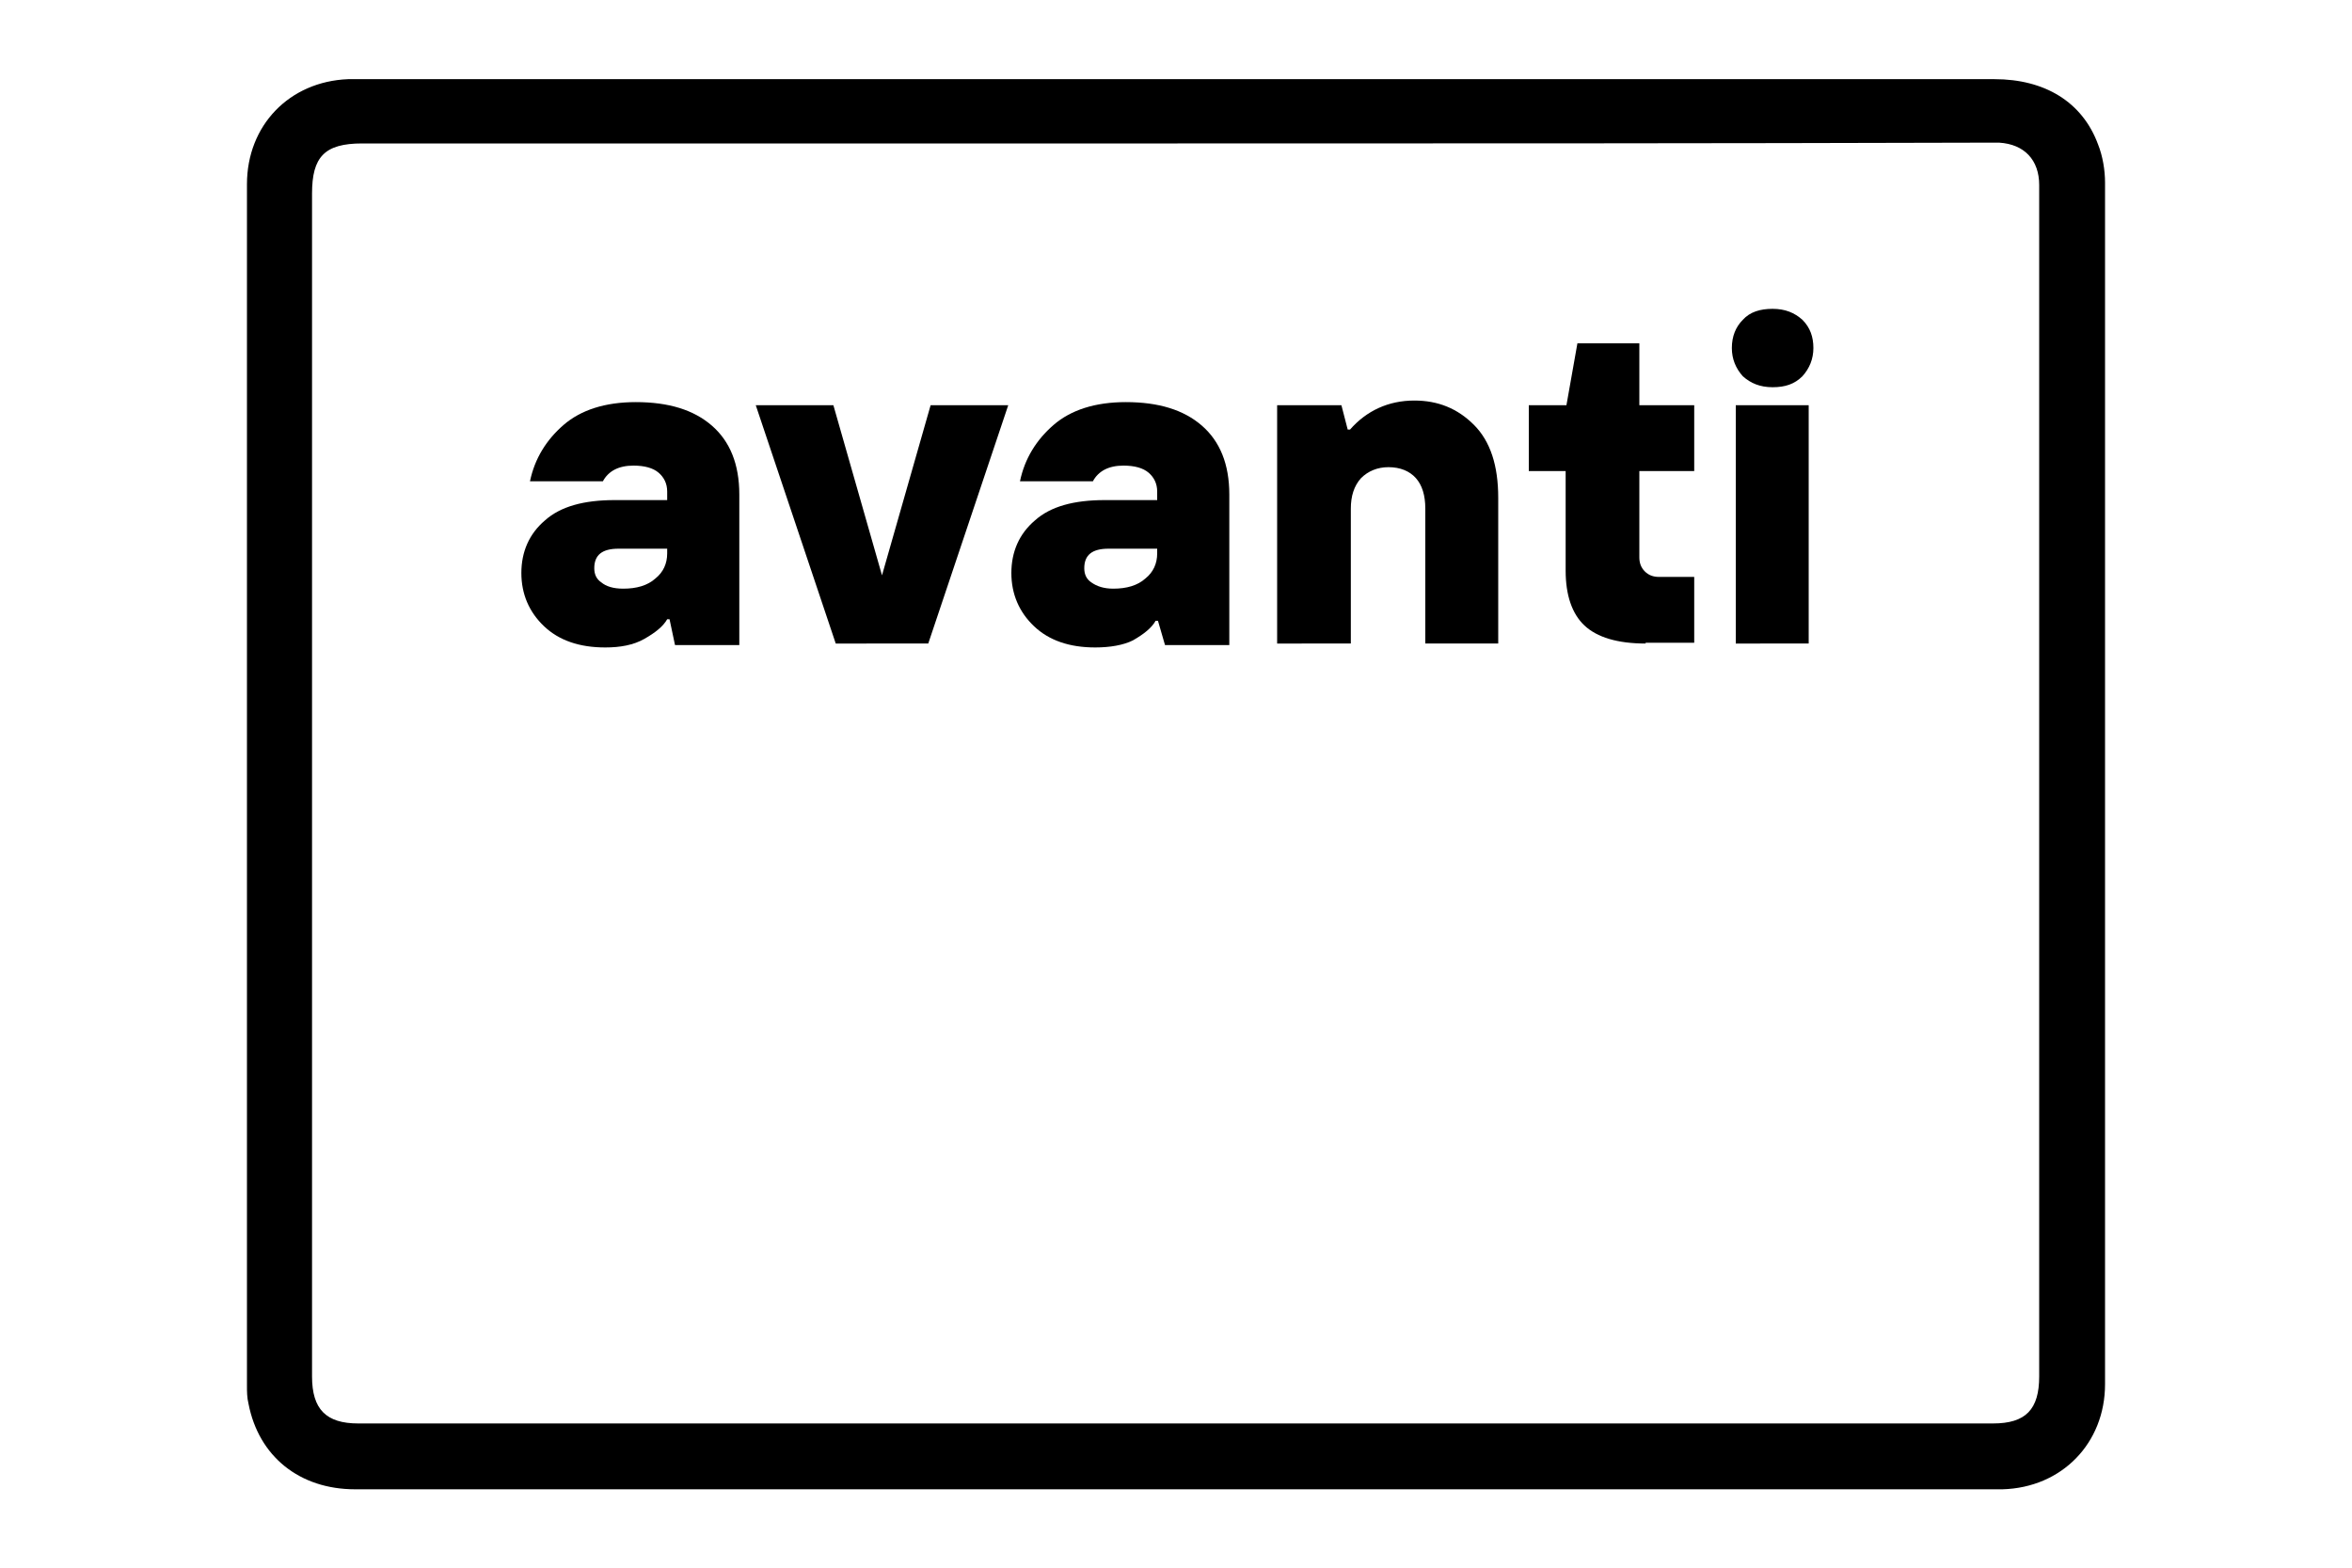 <?xml version="1.0" encoding="utf-8"?>
<!-- Generator: Adobe Illustrator 25.4.1, SVG Export Plug-In . SVG Version: 6.00 Build 0)  -->
<svg version="1.1" id="Calque_1" xmlns="http://www.w3.org/2000/svg" xmlns:xlink="http://www.w3.org/1999/xlink" x="0px" y="0px"
	 viewBox="0 0 300 200" style="enable-background:new 0 0 300 200;" xml:space="preserve">
<g>
	<path d="M150,190c-34.9,0-69.8,0-104.7,0c-7.1,0-12.3-4.2-13.6-10.9c-0.2-0.8-0.2-1.6-0.2-2.3c0-51.1,0-102.2,0-153.3
		c0-7.5,5.4-13.1,12.9-13.4c0.4,0,0.8,0,1.3,0c69.6,0,139.1,0,208.7,0c6.4,0,11.2,2.9,13.2,8.3c0.6,1.5,0.9,3.3,0.9,4.9
		c0,51.1,0,102.2,0,153.3c0,7.5-5.5,13.2-13.1,13.4c-1.7,0-3.4,0-5.1,0C216.9,190,183.5,190,150,190z M150.2,18.3
		c-34.7,0-69.3,0-104,0c-4.8,0-6.4,1.7-6.4,6.4c0,50.3,0,100.6,0,150.9c0,4.2,1.8,6,5.9,6c69.5,0,139,0,208.5,0c4.2,0,5.9-1.8,5.9-6
		c0-40.1,0-80.1,0-120.2c0-10.6,0-21.2,0-31.8c0-3.2-1.9-5.2-5.1-5.4c-0.6,0-1.2,0-1.8,0C218.9,18.3,184.6,18.3,150.2,18.3z"/>
	<g>
		<path d="M77.2,82.6c-3.3,0-5.9-0.9-7.8-2.7c-1.9-1.8-2.9-4.1-2.9-6.8c0-2.7,1-5,3-6.7c2-1.8,5-2.6,8.9-2.6h6.7v-1.1
			c0-1-0.4-1.8-1.1-2.4c-0.7-0.6-1.8-0.9-3.2-0.9c-1.9,0-3.2,0.7-3.9,2h-9.3c0.6-2.9,2.1-5.3,4.3-7.2c2.2-1.9,5.3-2.9,9.2-2.9
			c4.2,0,7.4,1,9.7,3c2.3,2,3.5,4.9,3.5,8.8v19.2h-8.2L85.4,79h-0.3c-0.5,0.9-1.5,1.7-2.9,2.5C80.8,82.3,79.1,82.6,77.2,82.6z
			 M79.5,75.1c1.7,0,3.1-0.4,4.1-1.3c1-0.8,1.5-1.9,1.5-3.2V70h-6.2c-2.1,0-3.1,0.8-3.1,2.5c0,0.8,0.3,1.4,0.9,1.8
			C77.3,74.8,78.2,75.1,79.5,75.1z"/>
		<path d="M106.6,82.1L96.4,51.7h9.9l6.2,21.7l6.2-21.7h9.9l-10.2,30.4H106.6z"/>
		<path d="M139.7,82.6c-3.3,0-5.9-0.9-7.8-2.7c-1.9-1.8-2.9-4.1-2.9-6.8c0-2.7,1-5,3-6.7c2-1.8,5-2.6,8.9-2.6h6.7v-1.1
			c0-1-0.4-1.8-1.1-2.4c-0.7-0.6-1.8-0.9-3.2-0.9c-1.9,0-3.2,0.7-3.9,2h-9.3c0.6-2.9,2.1-5.3,4.3-7.2c2.2-1.9,5.3-2.9,9.2-2.9
			c4.2,0,7.4,1,9.7,3c2.3,2,3.5,4.9,3.5,8.8v19.2h-8.2l-0.9-3.1h-0.3c-0.5,0.9-1.5,1.7-2.9,2.5C143.3,82.3,141.6,82.6,139.7,82.6z
			 M142,75.1c1.7,0,3.1-0.4,4.1-1.3c1-0.8,1.5-1.9,1.5-3.2V70h-6.2c-2.1,0-3.1,0.8-3.1,2.5c0,0.8,0.3,1.4,0.9,1.8
			C139.9,74.8,140.8,75.1,142,75.1z"/>
		<path d="M162.9,82.1V51.7h8.2l0.8,3.1h0.3c2.1-2.4,4.9-3.7,8.2-3.7c3,0,5.5,1,7.6,3.1c2.1,2.1,3.1,5.2,3.1,9.3v18.6h-9.3V64.9
			c0-1.7-0.4-3-1.2-3.9c-0.8-0.9-2-1.4-3.5-1.4c-1.4,0-2.6,0.5-3.5,1.4c-0.9,1-1.3,2.3-1.3,3.9v17.2H162.9z"/>
		<path d="M209.9,82.1c-3.6,0-6.2-0.8-7.8-2.3c-1.6-1.5-2.4-3.9-2.4-7V60.1H195v-8.4h4.8l1.4-7.9h7.9v7.9h7v8.4h-7v11
			c0,0.7,0.2,1.3,0.7,1.8c0.5,0.5,1.1,0.7,1.8,0.7h4.5v8.4H209.9z"/>
		<path d="M229.9,48c-1,1-2.2,1.4-3.8,1.4c-1.6,0-2.8-0.5-3.8-1.4c-0.9-1-1.4-2.2-1.4-3.6c0-1.5,0.5-2.7,1.4-3.6
			c0.9-1,2.2-1.4,3.8-1.4c1.6,0,2.8,0.5,3.8,1.4c1,1,1.4,2.2,1.4,3.6C231.3,45.8,230.8,47,229.9,48z M221.4,82.1V51.7h9.3v30.4
			H221.4z"/>
	</g>
</g>
</svg>
